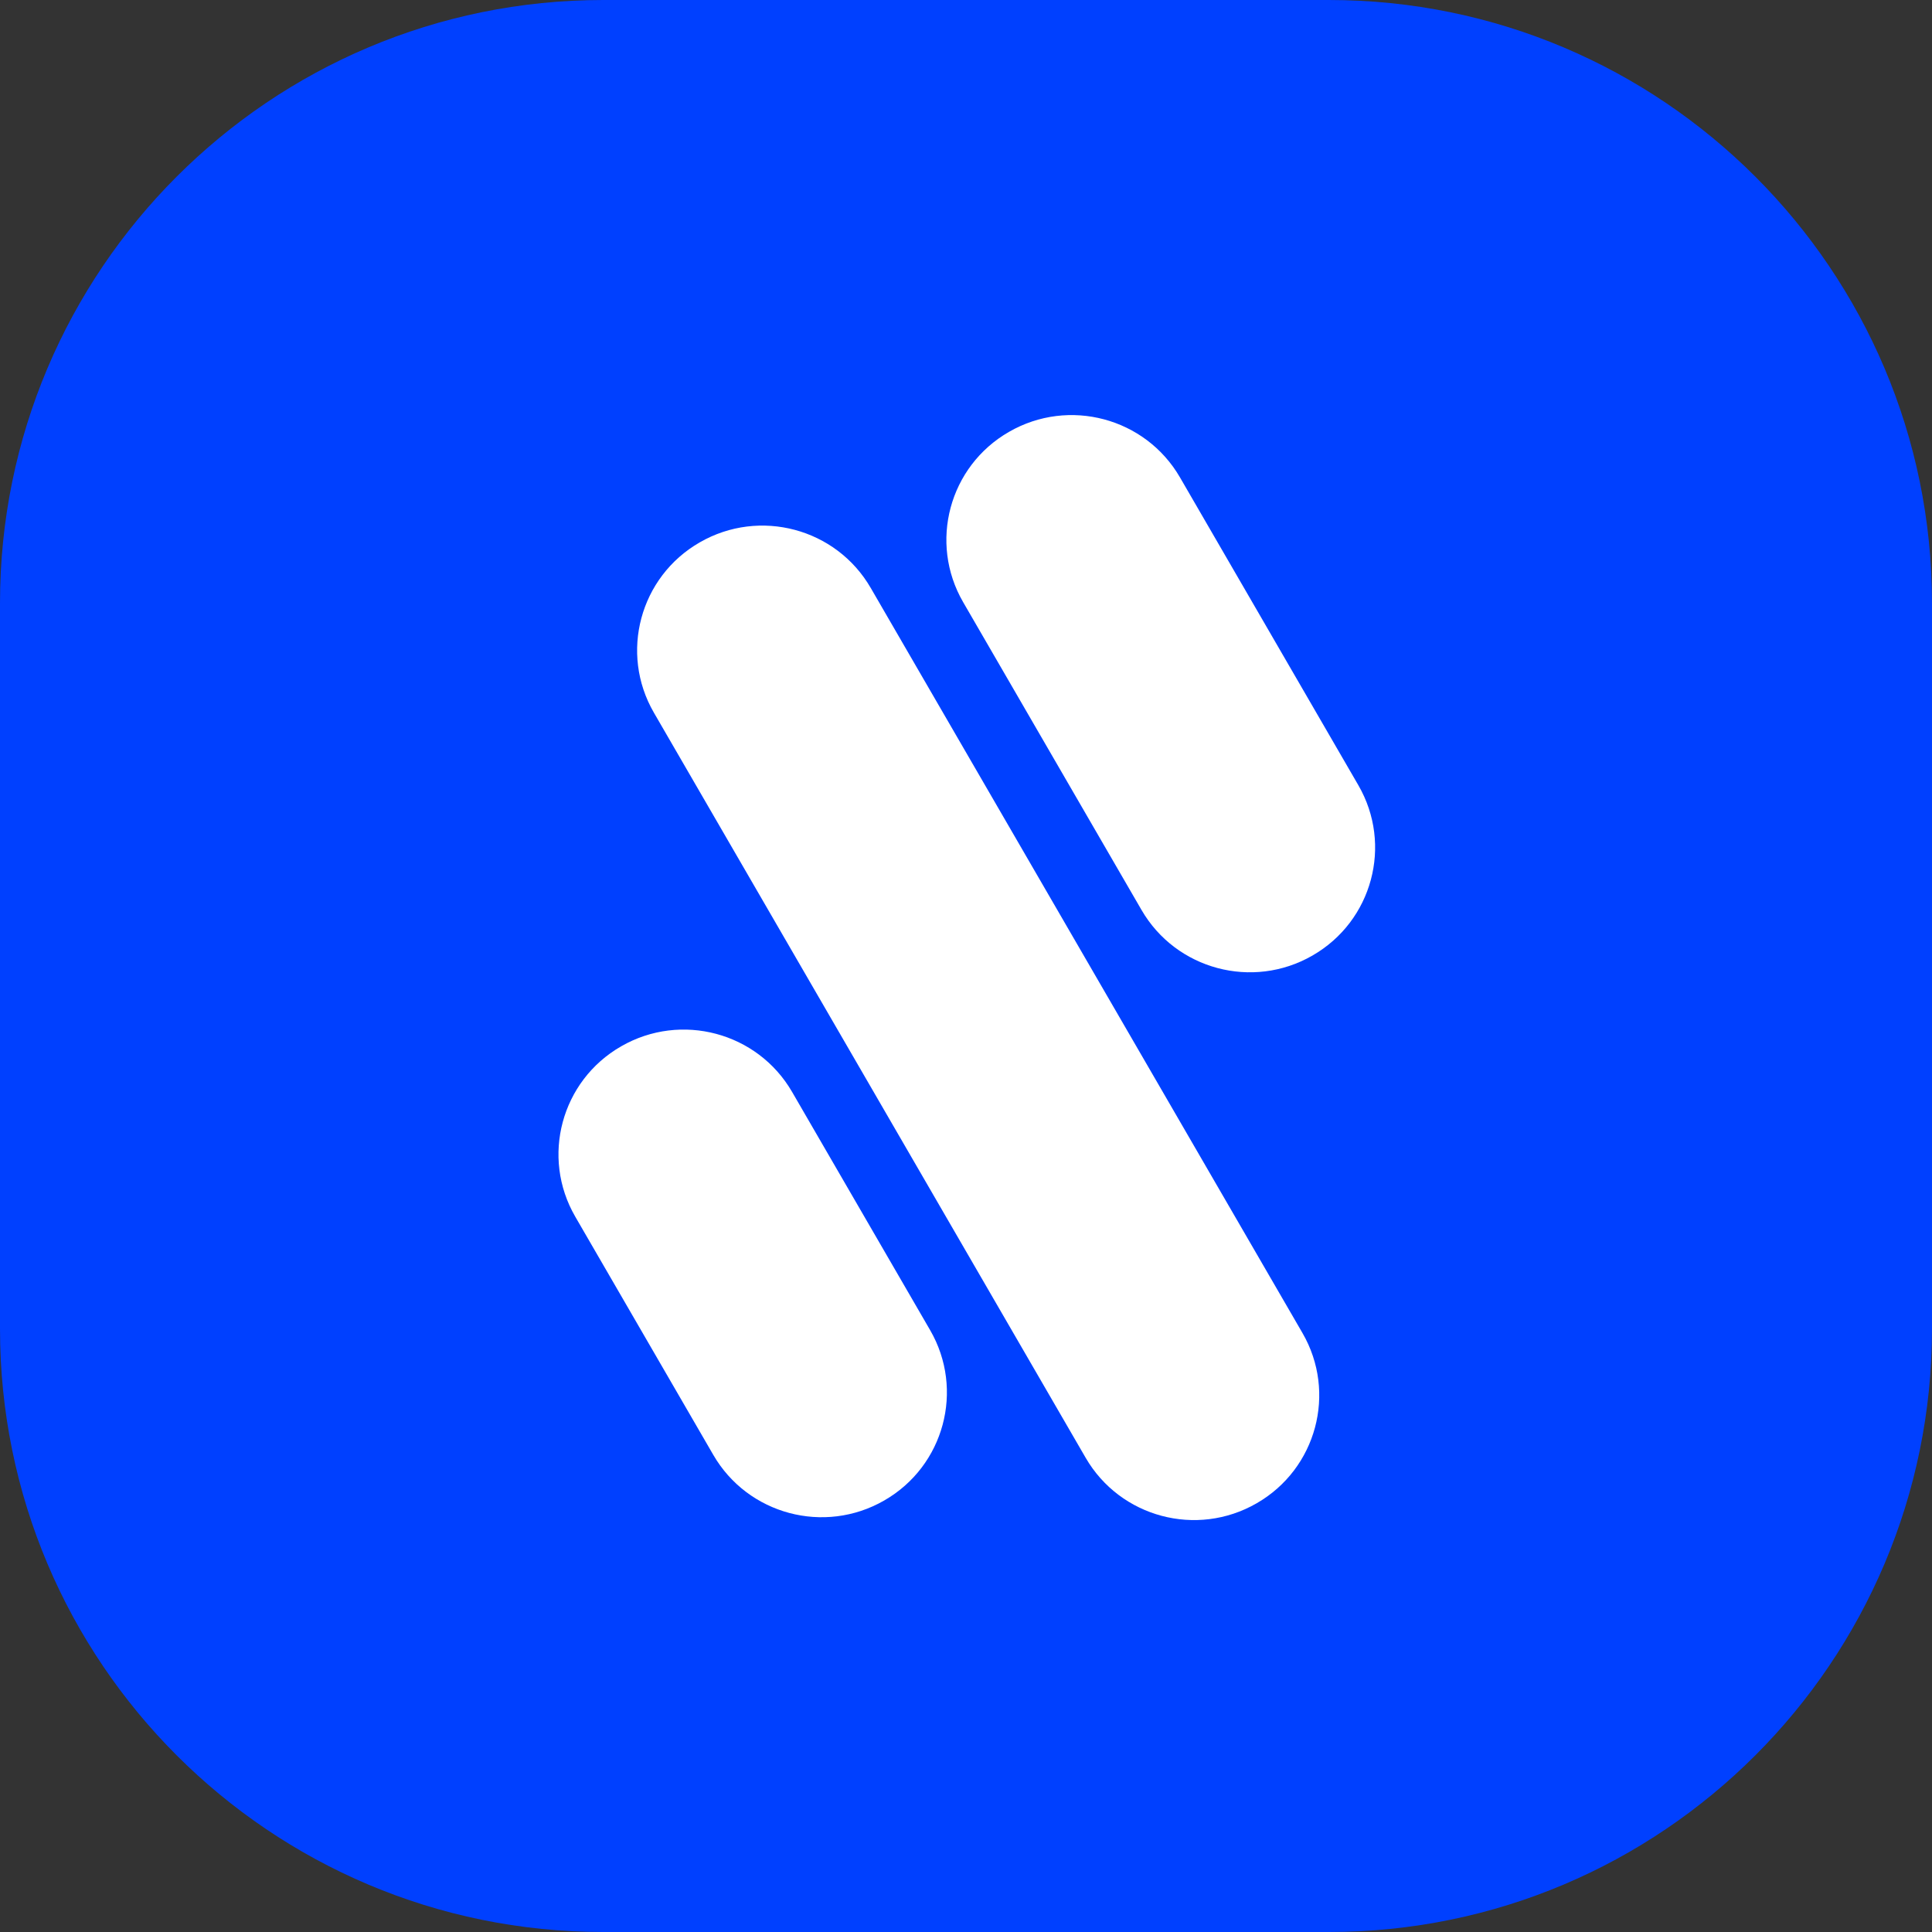 <svg xmlns="http://www.w3.org/2000/svg" width="512" height="512" viewBox="0 0 512 512" fill="none"><rect x="0" y="0" width="512" height="512" fill="#333333" stroke="none"/><path d="M352.156 0H159.844C71.564 0 0 71.564 0 159.844V352.156C0 440.436 71.564 512 159.844 512H352.156C440.436 512 512 440.436 512 352.156V159.844C512 71.564 440.436 0 352.156 0Z" fill="#0040FF"></path><path d="M185.467 143.718L185.423 143.744C169.567 152.865 164.134 173.066 173.288 188.864L287.704 386.316C296.858 402.115 317.133 407.527 332.989 398.406L333.034 398.381C348.89 389.26 354.323 369.058 345.168 353.26L230.752 155.808C221.598 140.01 201.323 134.597 185.467 143.718Z" fill="white"></path><path d="M164.626 277.279L164.581 277.305C148.725 286.426 143.292 306.627 152.447 322.426L189.031 385.561C198.186 401.359 218.461 406.772 234.317 397.651L234.361 397.625C250.217 388.504 255.65 368.303 246.495 352.505L209.911 289.369C200.757 273.571 180.482 268.158 164.626 277.279Z" fill="white"></path><path d="M267.424 114.431L267.379 114.456C251.523 123.577 246.091 143.779 255.245 159.577L302.513 241.149C311.667 256.947 331.942 262.36 347.798 253.239L347.842 253.213C363.699 244.092 369.131 223.891 359.977 208.092L312.709 126.521C303.555 110.723 283.28 105.31 267.424 114.431Z" fill="white"></path></svg>